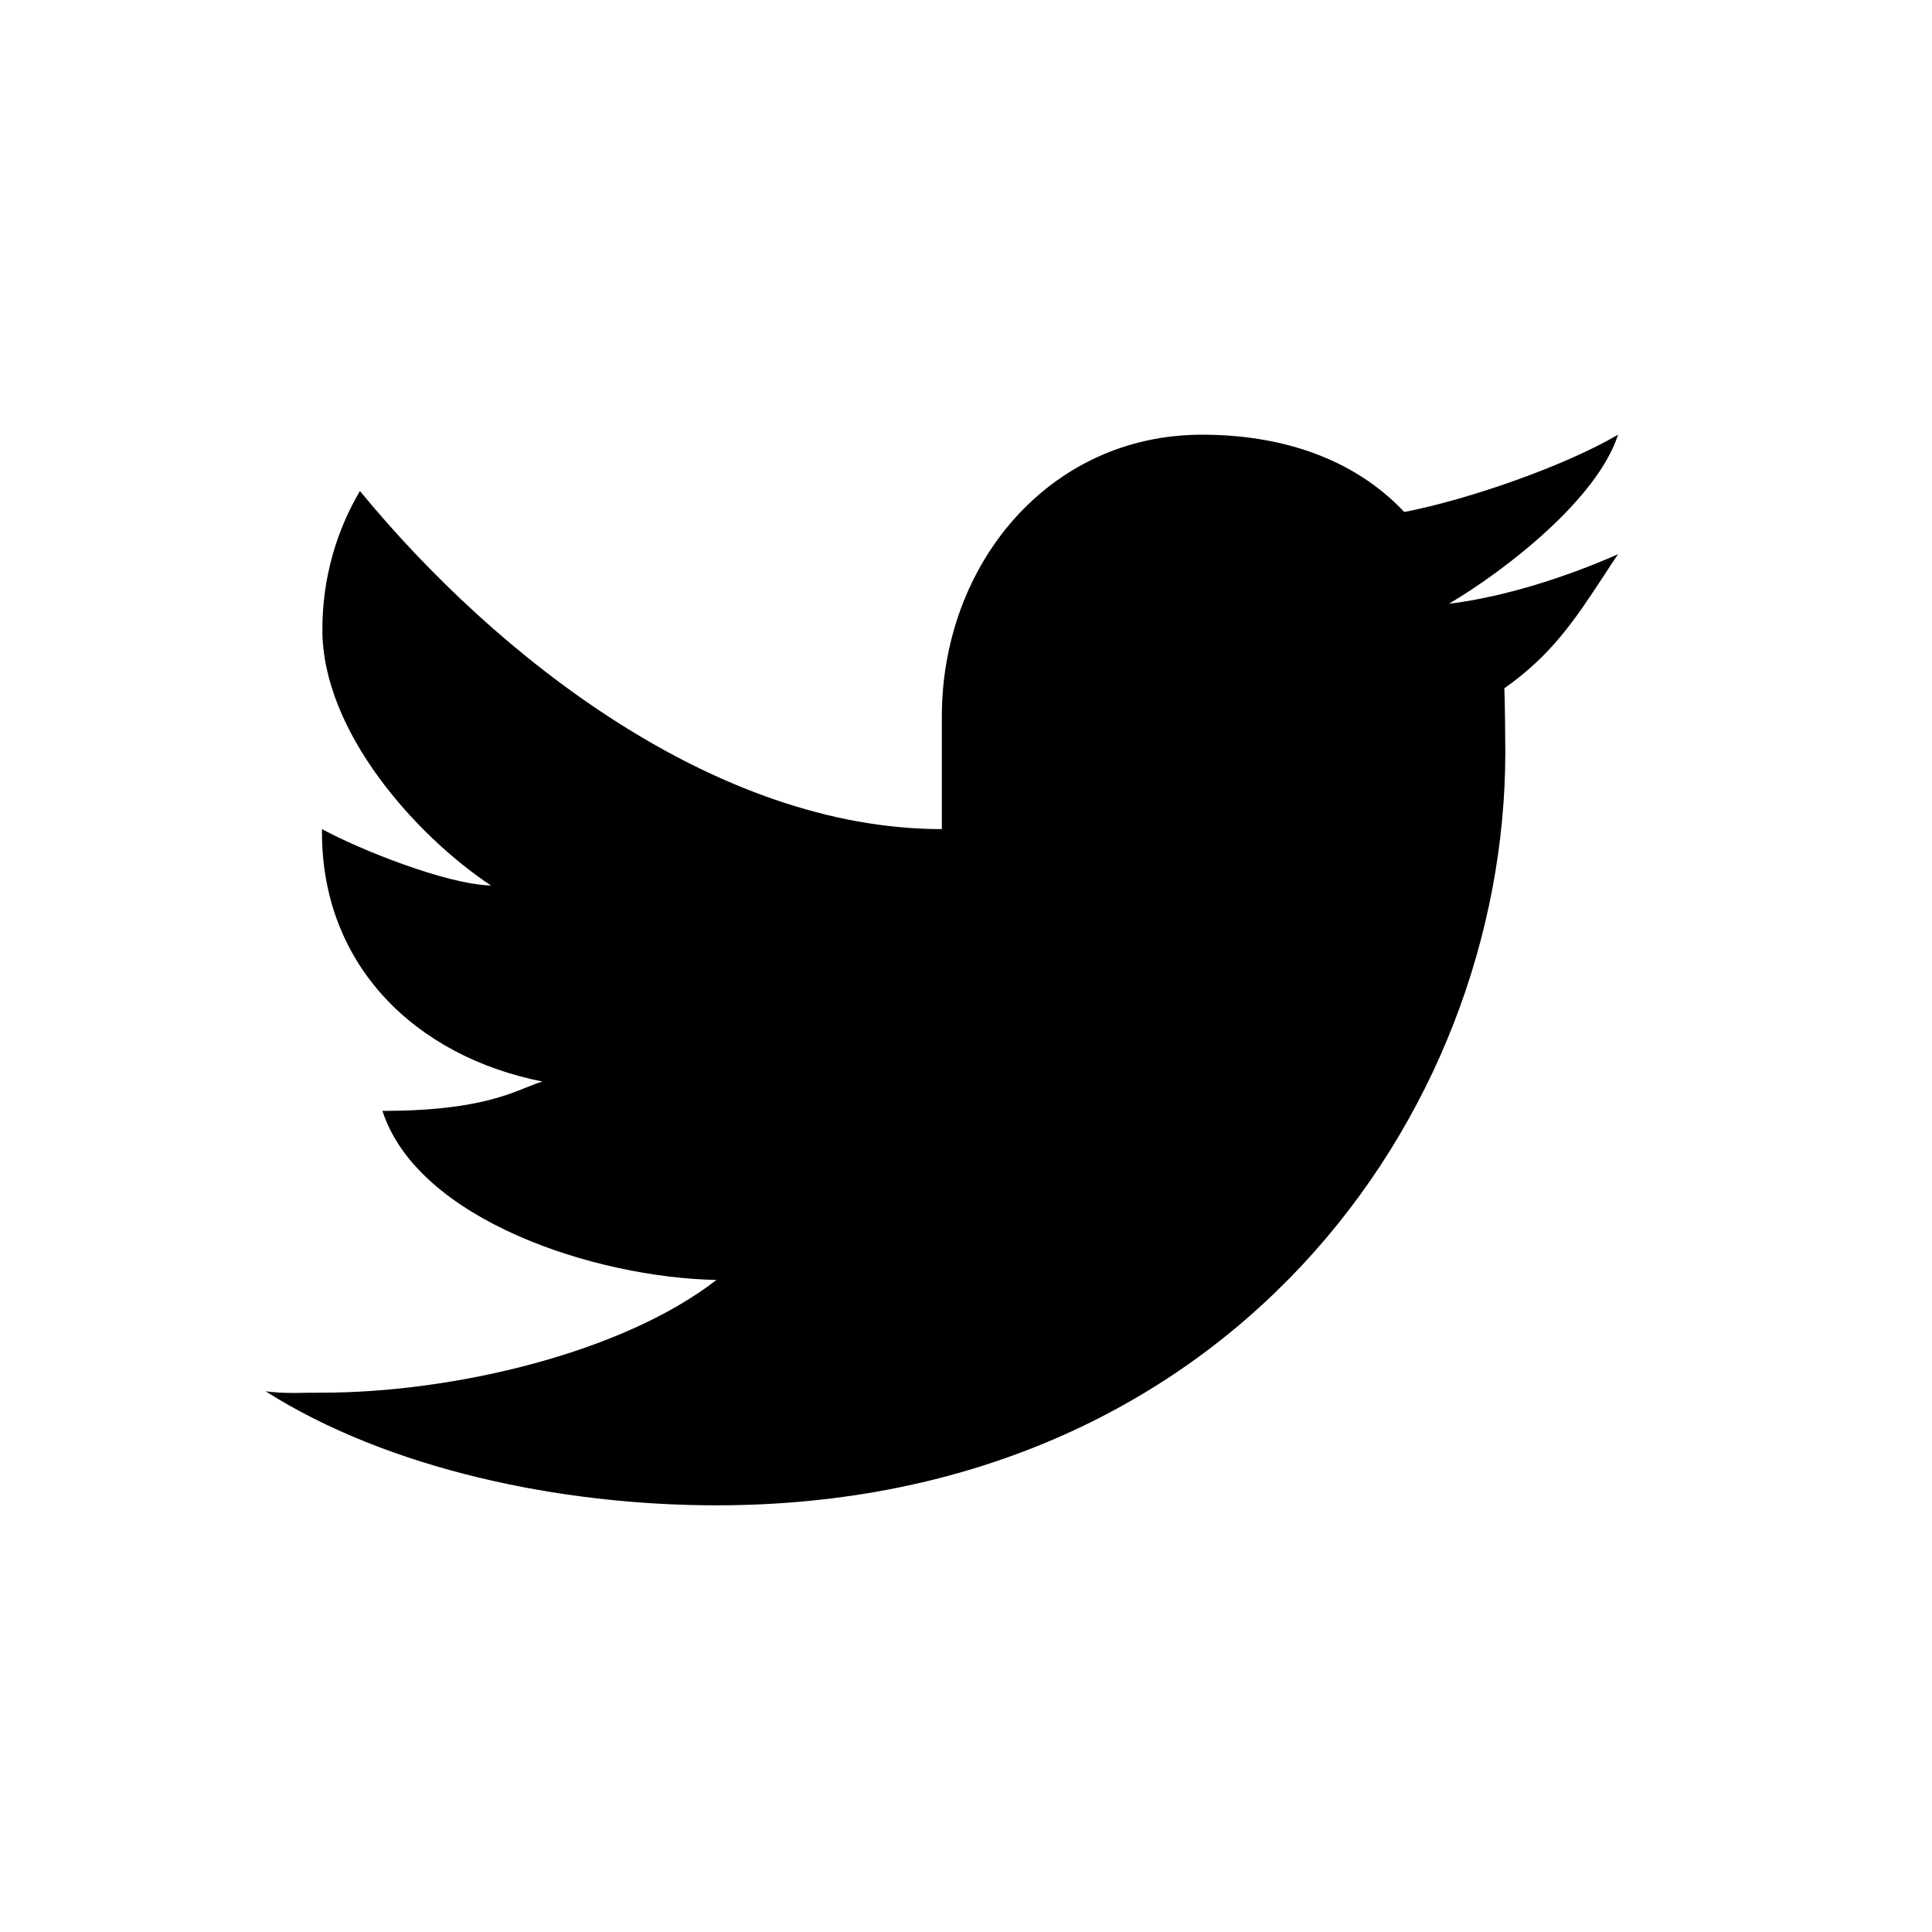 <svg xmlns="http://www.w3.org/2000/svg" viewBox="0 0 20 20"><path fill-rule="evenodd" d="M15 6.25c.584-.071 1.235-.285 1.75-.513-.05.074-.097.145-.142.215-.306.466-.544.827-1.035 1.173.006.121.01.535.01.66 0 3.763-2.883 7.798-8.166 7.798-1.622 0-3.396-.375-4.667-1.18.165.02.277.018.418.015l.165-.001c1.347 0 3.1-.405 4.084-1.167-1.257-.024-3.093-.621-3.458-1.75.89 0 1.26-.15 1.493-.244.062-.025.114-.046.163-.06-1.313-.261-2.282-1.199-2.282-2.58v-.033c.388.21 1.28.57 1.75.584-.771-.512-1.746-1.59-1.746-2.65 0-.52.14-1.013.389-1.434 1.416 1.723 3.69 3.5 6.024 3.5v-1.166c0-1.572 1.107-2.917 2.693-2.917.826 0 1.572.246 2.094.8.655-.126 1.658-.474 2.213-.8-.214.664-1.156 1.398-1.75 1.75Z"/></svg>